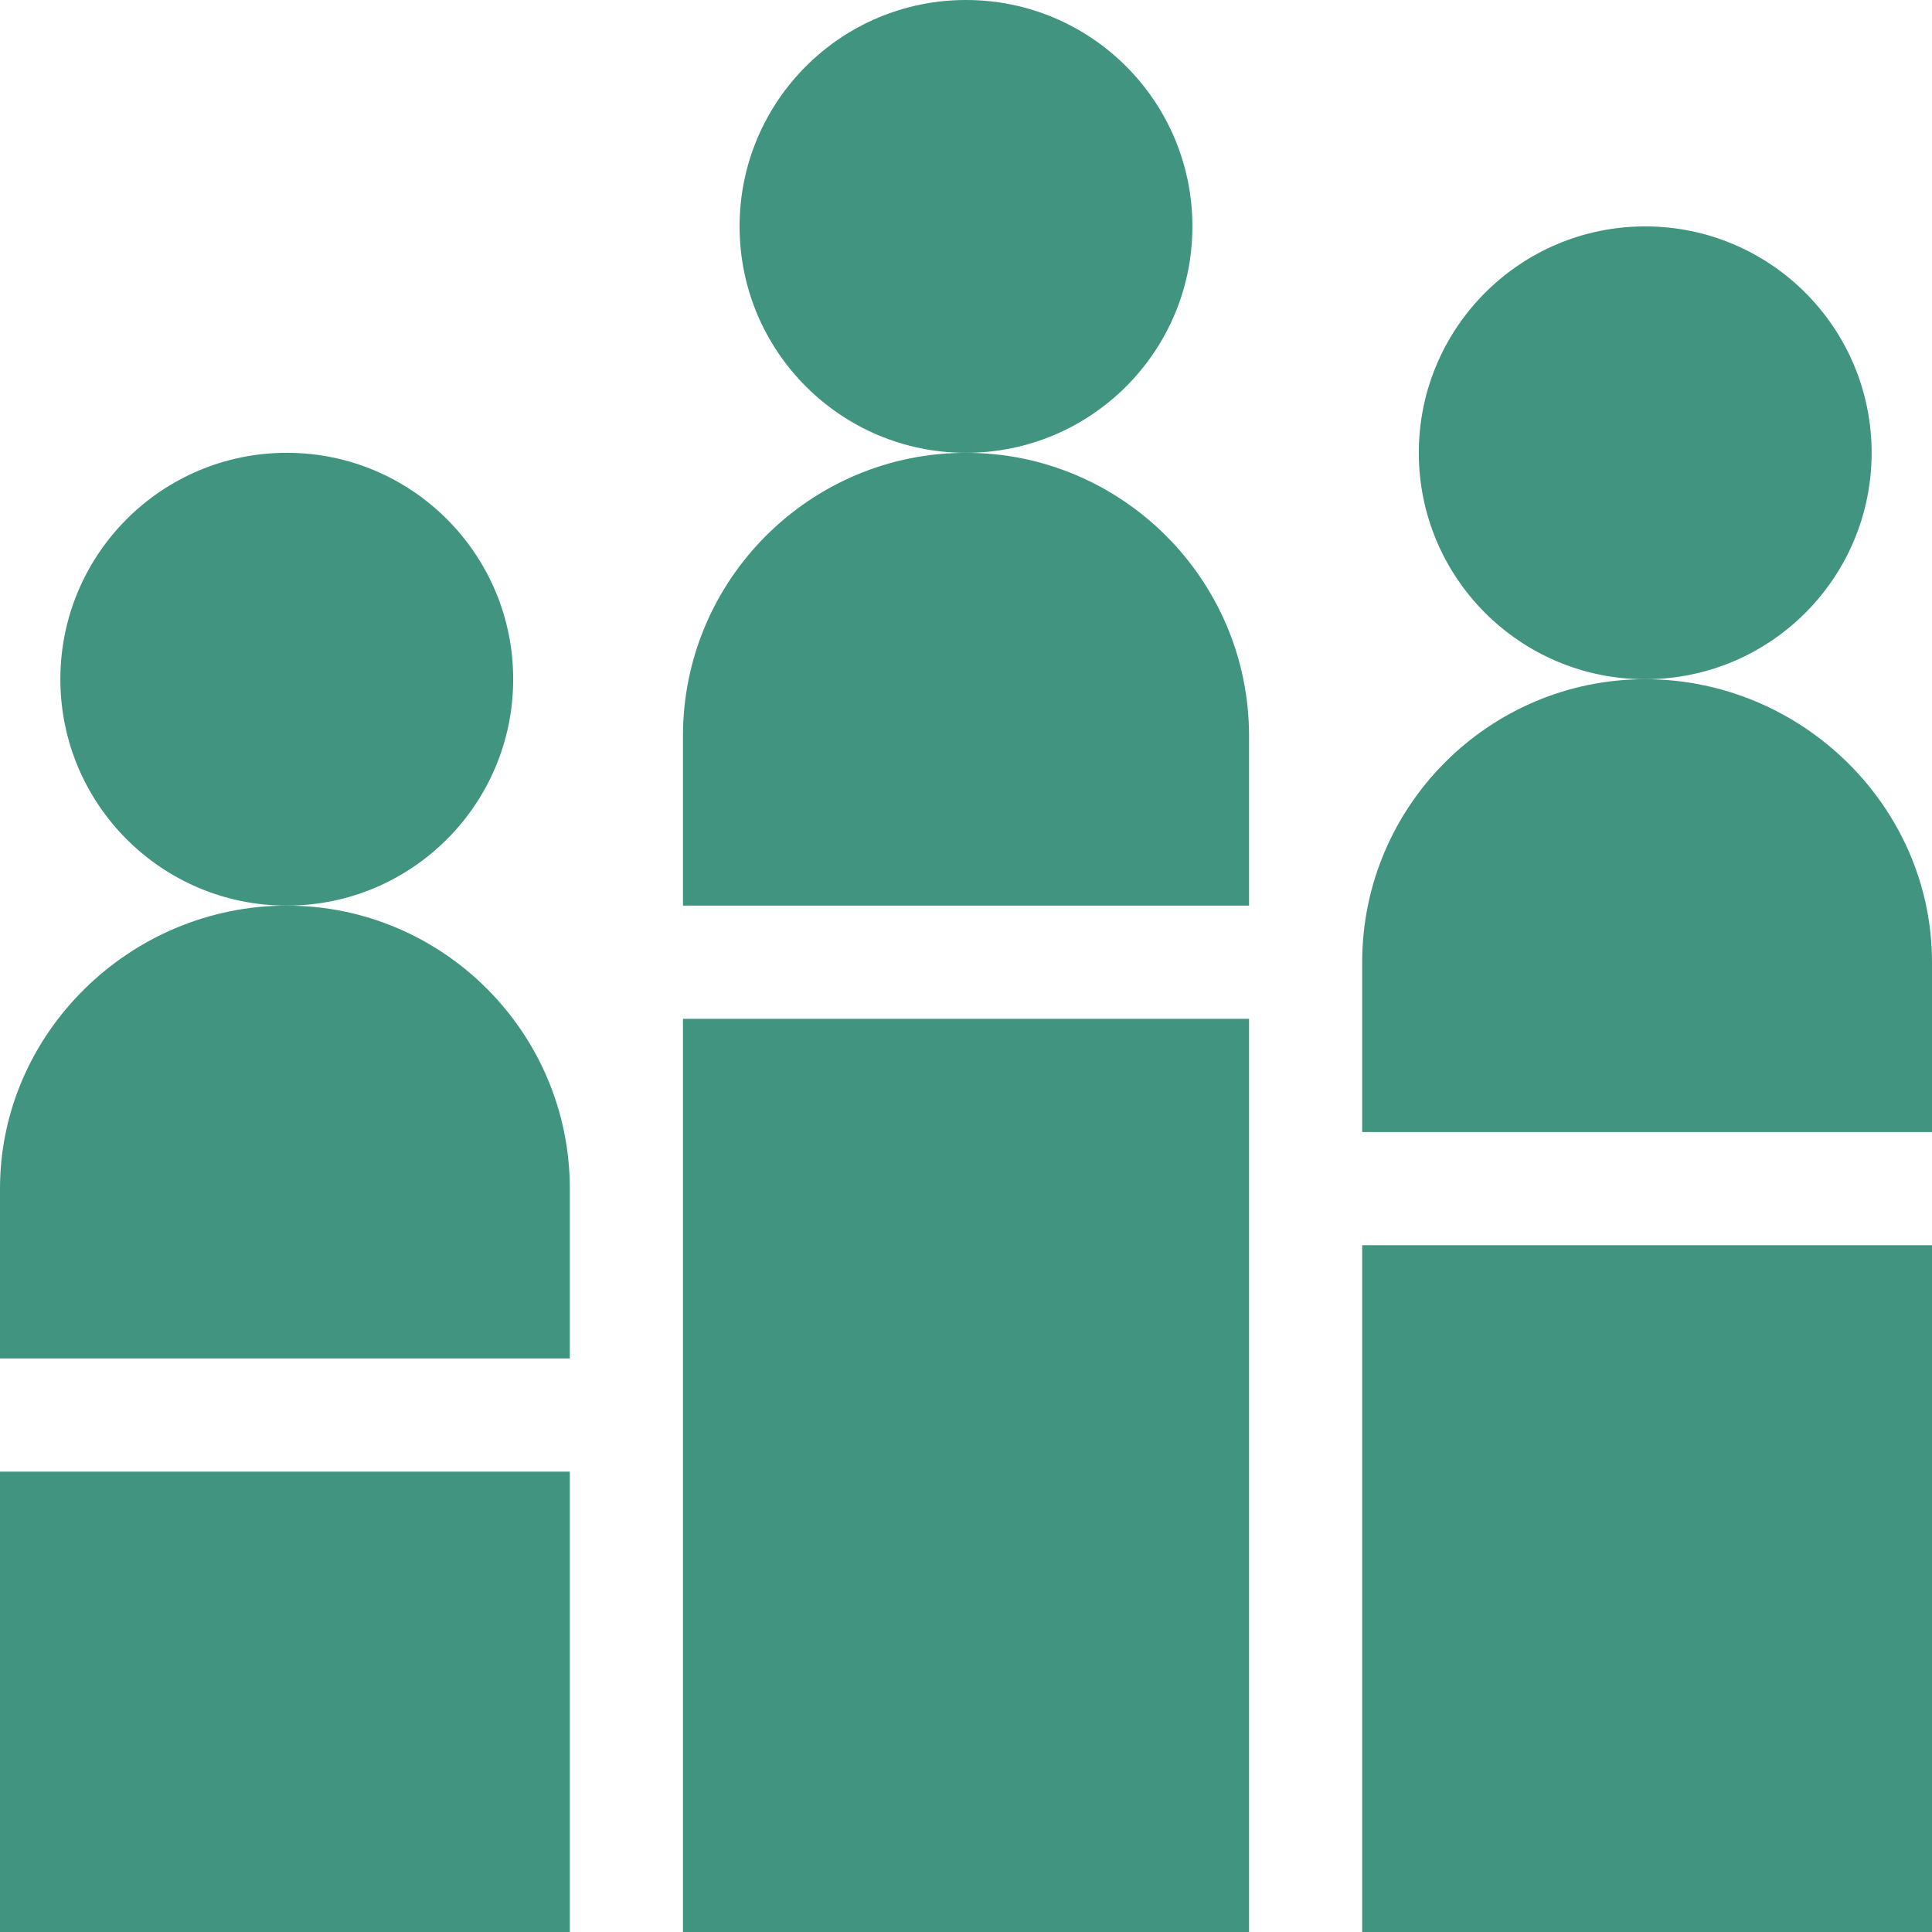 <?xml version="1.0" encoding="UTF-8"?>
<svg xmlns="http://www.w3.org/2000/svg" width="32" height="32" viewBox="0 0 32 32" fill="none">
  <g clip-path="url(#clip0_1_11378)">
    <path d="M4.75 15C6.821 15 8.5 13.321 8.5 11.25C8.5 9.179 6.821 7.5 4.75 7.5C2.679 7.5 1 9.179 1 11.25C1 13.321 2.679 15 4.75 15Z" fill="#419480"></path>
    <path d="M9.438 19.688C9.438 17.103 7.335 15 4.75 15C2.165 15 0 17.103 0 19.688V22.5H9.438V19.688Z" fill="#419480"></path>
    <path d="M16 7.5C18.071 7.5 19.75 5.821 19.75 3.75C19.75 1.679 18.071 0 16 0C13.929 0 12.25 1.679 12.25 3.75C12.25 5.821 13.929 7.5 16 7.5Z" fill="#419480"></path>
    <path d="M11.312 12.188V15H20.688V12.188C20.688 9.603 18.585 7.5 16 7.5C13.415 7.5 11.312 9.603 11.312 12.188Z" fill="#419480"></path>
    <path d="M27.25 11.25C29.321 11.25 31 9.571 31 7.5C31 5.429 29.321 3.75 27.25 3.75C25.179 3.75 23.5 5.429 23.5 7.5C23.5 9.571 25.179 11.25 27.25 11.25Z" fill="#419480"></path>
    <path d="M27.25 11.25C24.665 11.25 22.562 13.353 22.562 15.938V18.75H32V15.938C32 13.353 29.835 11.25 27.25 11.25Z" fill="#419480"></path>
    <path d="M0 24.375H9.438V32H0V24.375Z" fill="#419480"></path>
    <path d="M11.312 16.875H20.688V32H11.312V16.875Z" fill="#419480"></path>
    <path d="M22.562 20.625H32V32H22.562V20.625Z" fill="#419480"></path>
  </g>
  <defs>
    <clipPath id="clip0_1_11378">
      <rect width="32" height="32" fill="white"></rect>
    </clipPath>
  </defs>
</svg>
